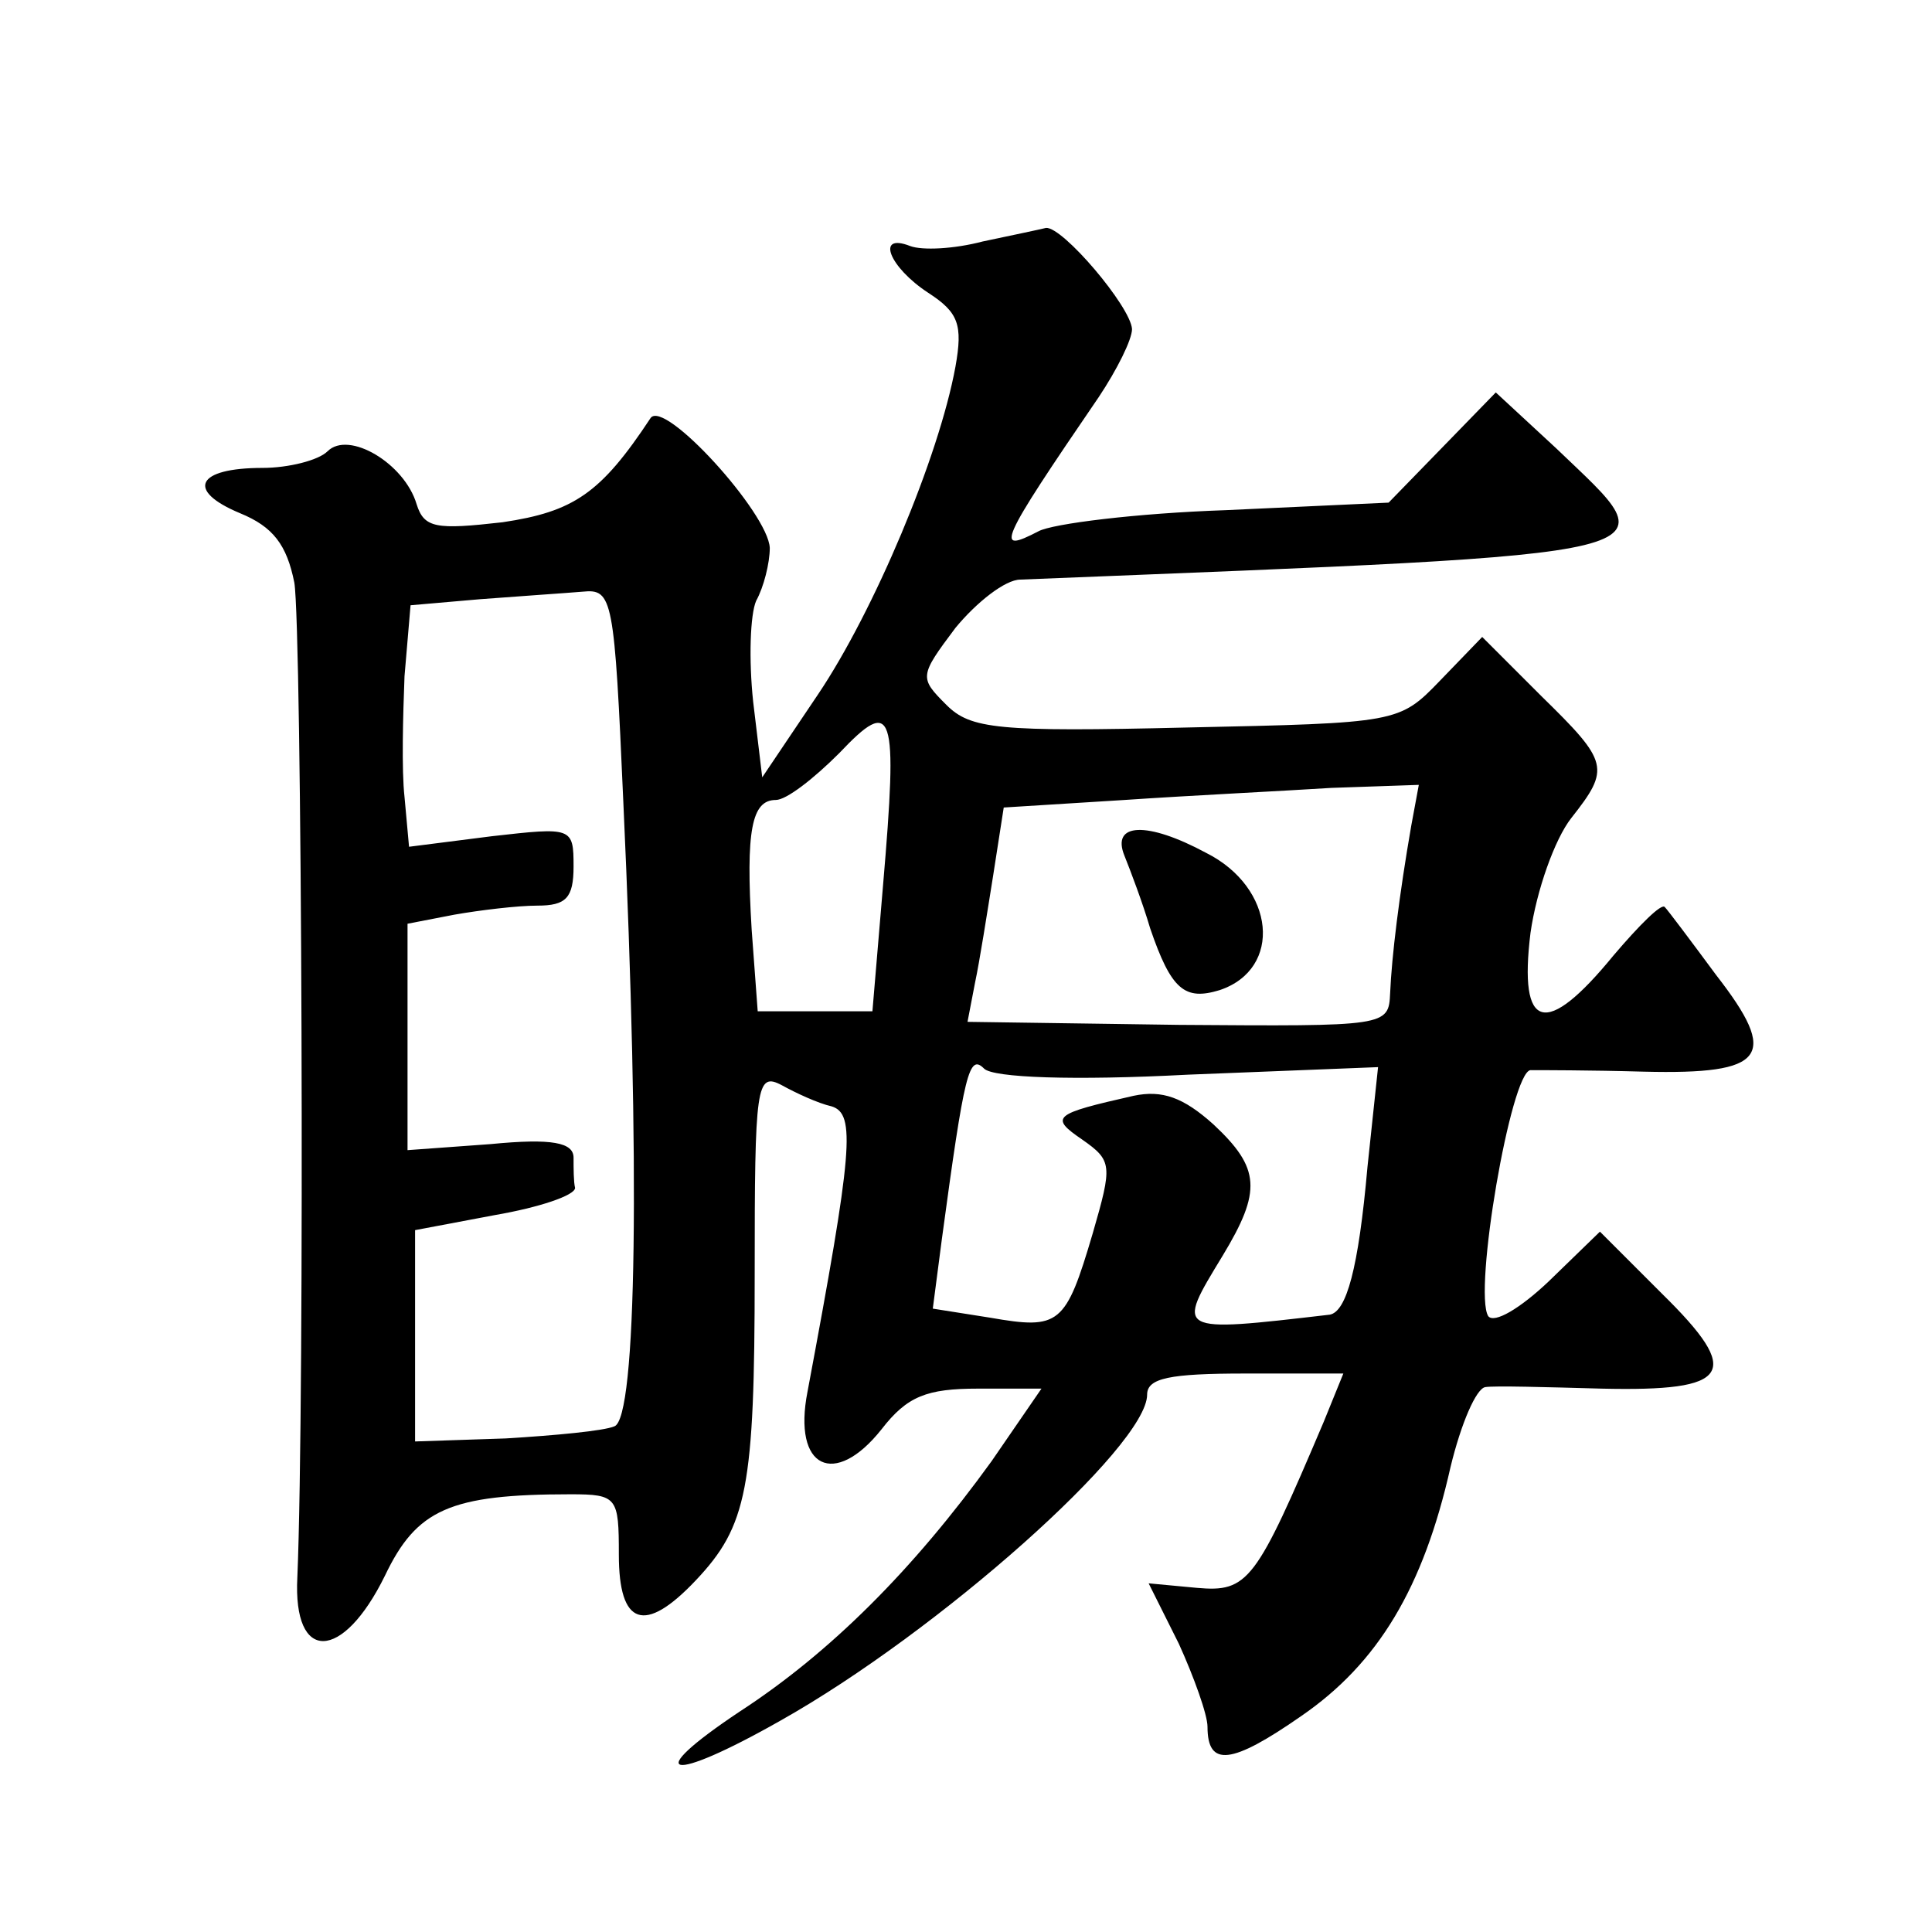 <?xml version="1.0" standalone="no"?>
<!DOCTYPE svg PUBLIC "-//W3C//DTD SVG 20010904//EN"
 "http://www.w3.org/TR/2001/REC-SVG-20010904/DTD/svg10.dtd">
<svg version="1.0" xmlns="http://www.w3.org/2000/svg"
 width="128pt" height="128pt" viewBox="0 0 128 128"
 preserveAspectRatio="xMidYMid meet">
<g transform="translate(0,128) scale(0.1,-0.1)"
fill="#0" stroke="none">
<path d="M651 1120 c-19 -5 -40 -6 -48 -3 -23 9 -14 -14 12 -31 20 -13 23 -21 18
-49 -11 -60 -54 -162 -91 -217 l-37 -55 -6 50 c-3 28 -2 58 2 67 5 9 9 25 9 35
-1 23 -70 99 -79 86 -33 -50 -51 -62 -98 -69 -44 -5 -52 -4 -57 12 -8 27 -45 49
-59 35 -6 -6 -26 -11 -43 -11 -44 0 -51 -15 -15 -30 22 -9 31 -21 36 -46 5 -29
7 -541 2 -659 -3 -57 30 -56 58 1 21 44 43 54 123 54 31 0 32 -2 32 -40 0 -47 17
-53 51 -17 34 36 39 61 39 203 0 125 1 134 18 125 9 -5 24 -12 33 -14 16 -5 14
-29 -16 -189 -10 -51 18 -64 49 -25 17 22 30 27 64 27 l42 0 -33 -48 c-52 -72 -107
-127 -167 -166 -66 -44 -47 -48 27 -6 105 59 243 182 243 216 0 11 15 14 65 14
l65 0 -13 -32 c-45 -106 -50 -113 -84 -110 l-32 3 20 -40 c10 -22 19 -47 19 -55
0 -27 16 -25 62 7 51 35 81 85 99 165 7 29 17 52 23 53 6 1 41 0 77 -1 86 -2 94
10 40 63 l-41 41 -34 -33 c-19 -18 -36 -28 -40 -23 -10 16 15 162 28 163 6 0 40
0 75 -1 81 -2 90 10 48 64 -17 23 -32 43 -34 45 -2 3 -17 -12 -34 -32 -45 -55 -63
-50 -55 15 4 28 16 62 27 76 26 33 25 37 -20 81 l-39 39 -28 -29 c-27 -28 -28 -28
-168 -31 -125 -3 -143 -1 -159 15 -18 18 -18 19 6 51 14 17 33 32 43 32 447 18
431 14 355 87 l-40 37 -35 -36 -36 -37 -108 -5 c-59 -2 -115 -9 -124 -14 -29 -15
-27 -9 40 89 12 18 22 38 22 45 -1 15 -46 68 -57 67 -4 -1 -23 -5 -42 -9z m-238
-372 c11 -239 9 -408 -6 -413 -7 -3 -39 -6 -72 -8 l-60 -2 0 70 0 70 53 10 c29
5 53 13 53 18 -1 4 -1 13 -1 20 0 10 -14 13 -55 9 l-55 -4 0 75 0 75 31 6 c17 3
42 6 55 6 19 0 24 5 24 26 0 26 -1 26 -54 20 l-55 -7 -3 33 c-2 18 -1 54 0 80 l4
47 46 4 c26 2 56 4 68 5 20 2 21 -4 27 -140z m172 -55 l-7 -83 -38 0 -38 0 -4 54
c-4 66 0 86 16 86 7 0 25 14 42 31 36 38 39 29 29 -88z m350 40 c-8 -46 -13 -87
-14 -111 -1 -22 -2 -22 -140 -21 l-140 2 5 26 c3 14 8 46 12 71 l7 45 80 5 c44
3 106 6 137 8 l58 2 -5 -27z m-148 -165 l126 5 -7 -66 c-6 -68 -14 -96 -25 -98
-103 -12 -102 -12 -71 39 26 43 25 58 -6 87 -20 18 -34 23 -53 19 -53 -12 -56 -14
-34 -29 20 -14 20 -17 7 -62 -18 -61 -22 -64 -68 -56 l-38 6 6 46 c15 111 18 123
28 113 6 -6 59 -8 135 -4z M745 713 c4 -10 12 -31 17 -48 14 -41 23 -48 46 -41
42 14 37 68 -9 91 -39 21 -63 20 -54 -2z"/>
</g>
</svg>
